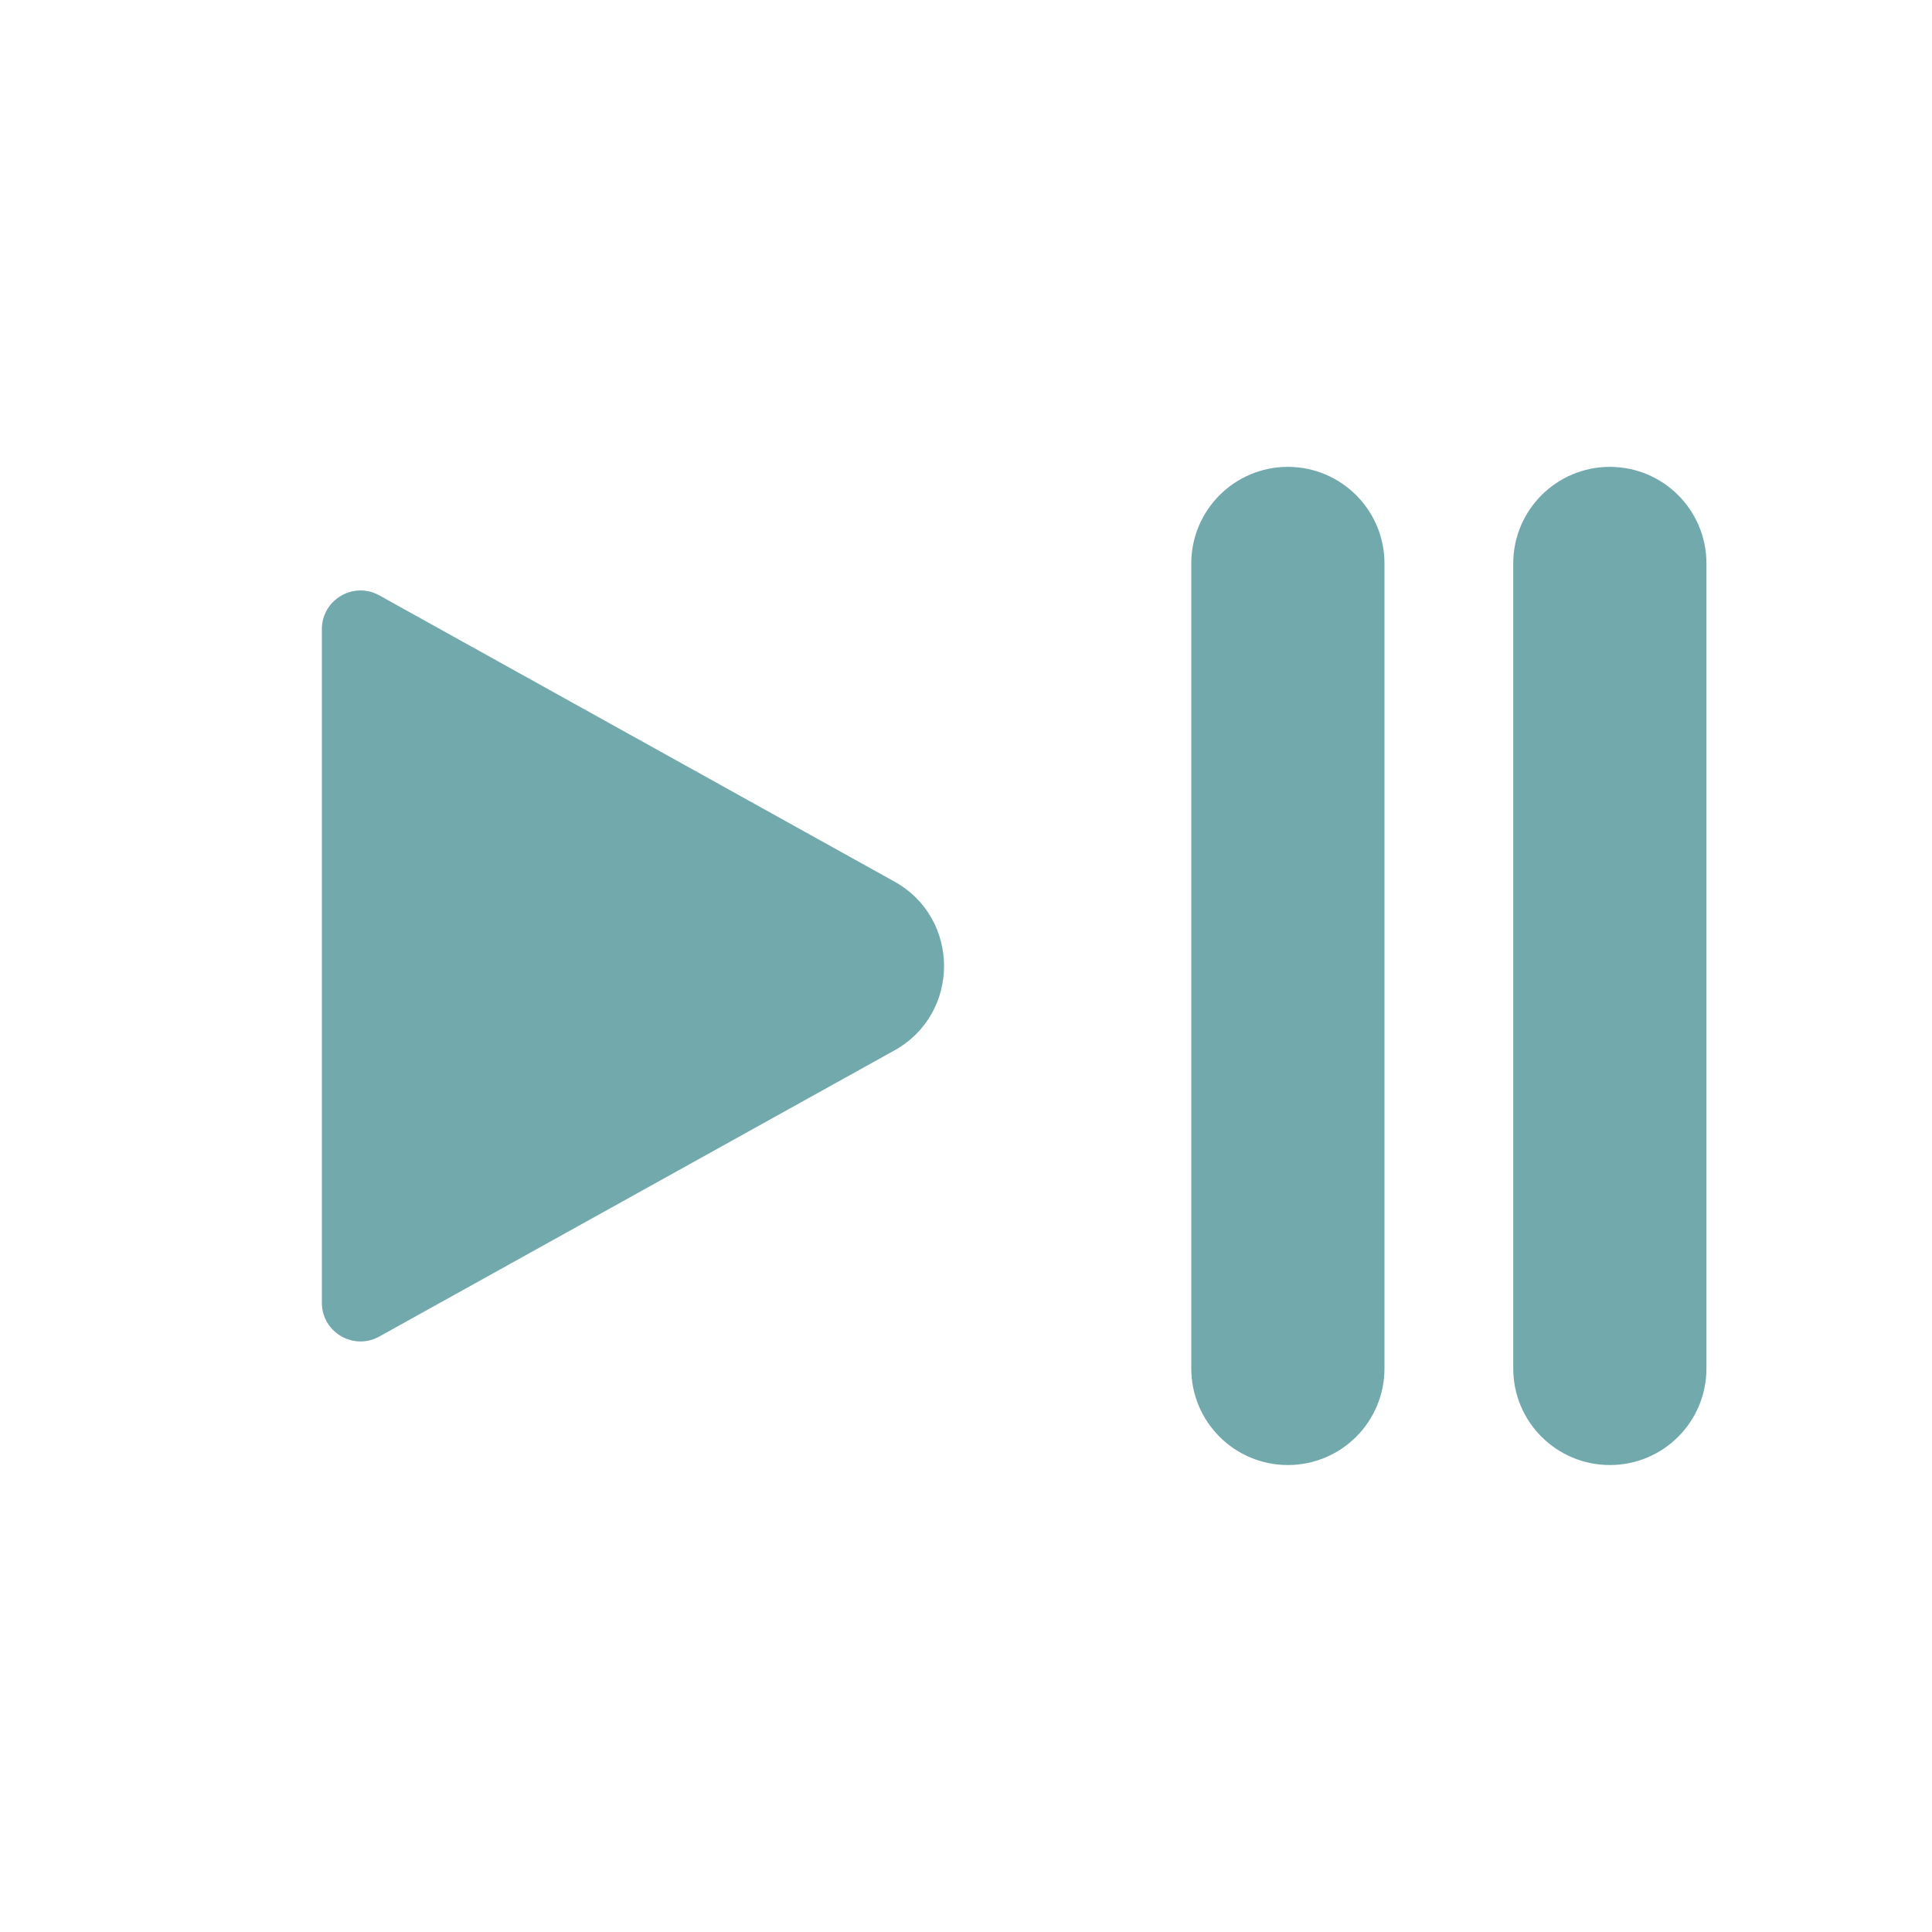 <?xml version="1.0" encoding="UTF-8"?> <svg xmlns="http://www.w3.org/2000/svg" width="20" height="20" viewBox="0 0 20 20" fill="none"> <path fill-rule="evenodd" clip-rule="evenodd" d="M13.332 15.166C12.78 15.166 12.332 14.719 12.332 14.166V5.833C12.332 5.281 12.78 4.833 13.332 4.833C13.884 4.833 14.332 5.281 14.332 5.833V14.166C14.332 14.719 13.884 15.166 13.332 15.166ZM9.259 9.126L3.926 6.163C3.66 6.015 3.332 6.208 3.332 6.513V13.486C3.332 13.791 3.66 13.984 3.926 13.836L9.259 10.874C9.944 10.493 9.944 9.507 9.259 9.126ZM15.665 14.166C15.665 14.719 16.113 15.166 16.665 15.166C17.218 15.166 17.665 14.719 17.665 14.166V5.833C17.665 5.281 17.218 4.833 16.665 4.833C16.113 4.833 15.665 5.281 15.665 5.833V14.166Z" fill="#71A9AD"></path> </svg> 